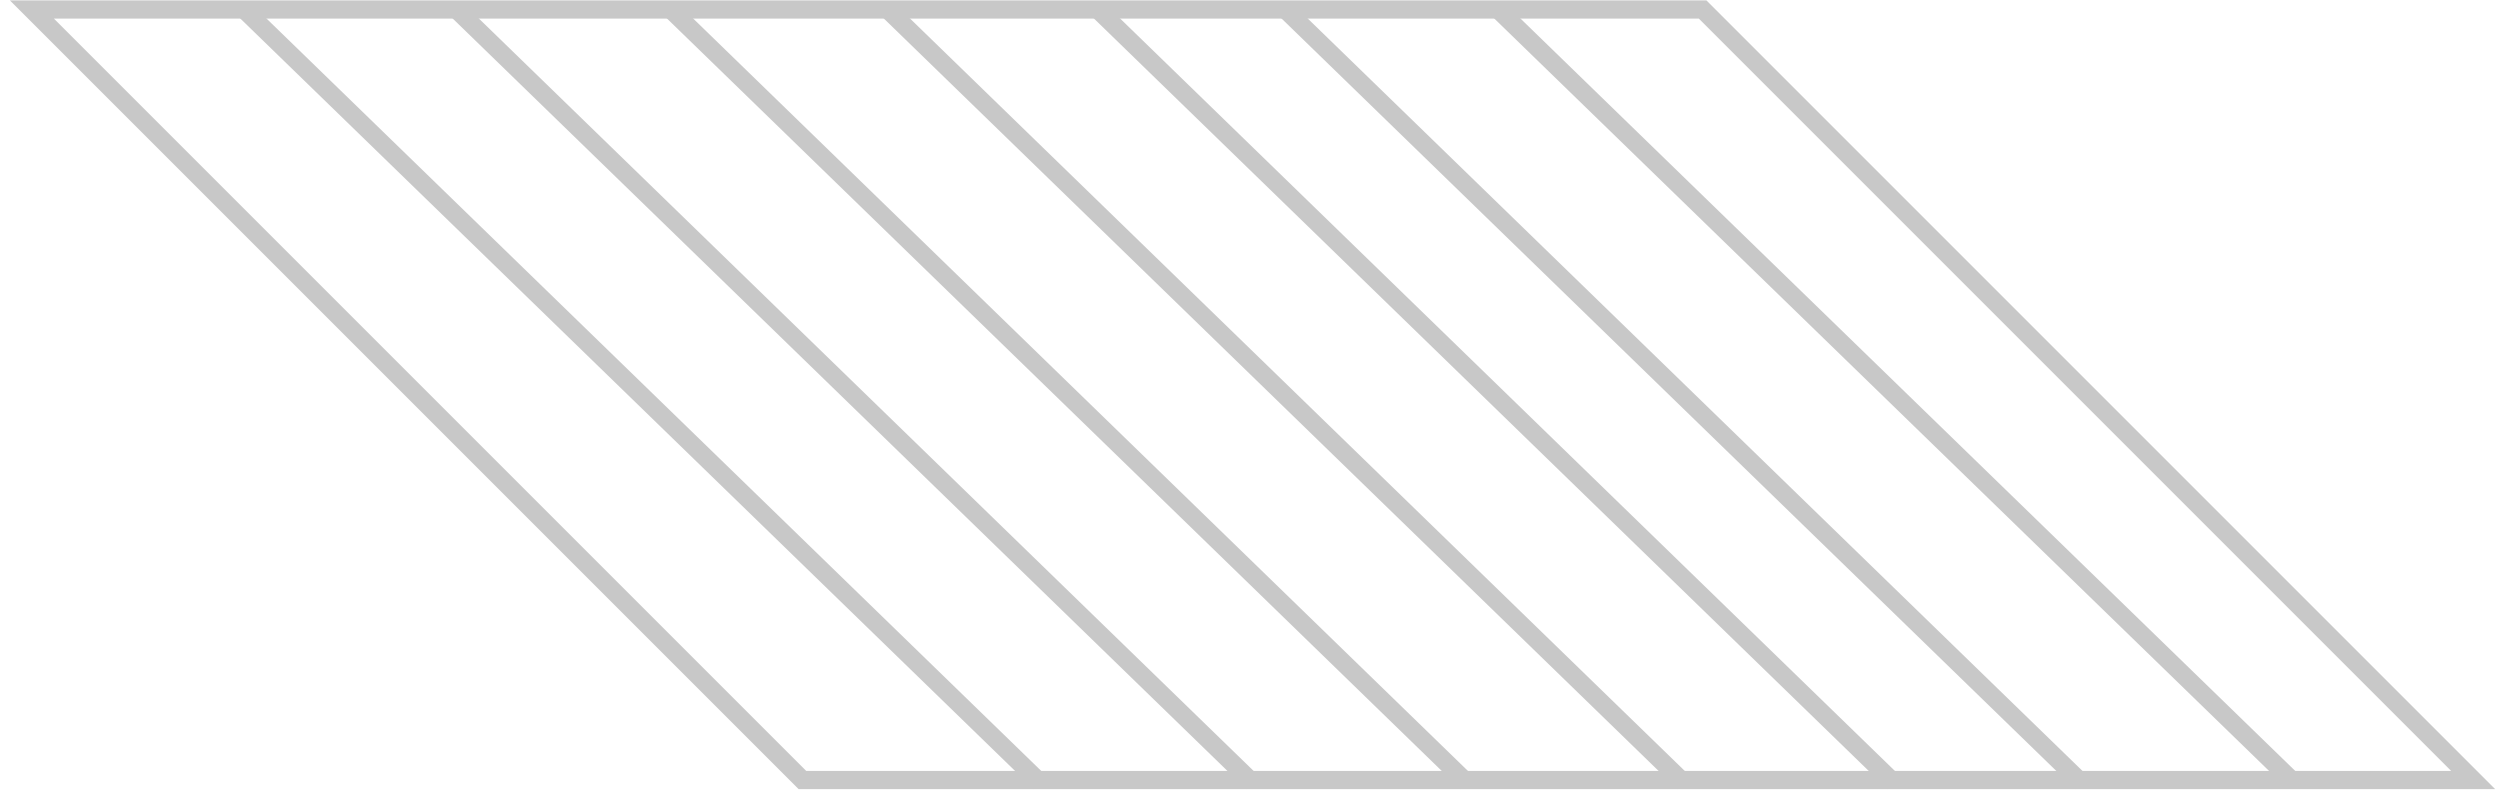 <svg xmlns="http://www.w3.org/2000/svg" width="137" height="44" viewBox="0 0 137 44" fill="none"><path d="M93.304 0.521L1.748 0.521L43.973 42.746L135.529 42.746L93.304 0.521Z" stroke="#C8C8C8"></path><path d="M13.41 0.553L57 42.885" stroke="#C8C8C8"></path><path d="M25.048 0.553L68.638 42.885" stroke="#C8C8C8"></path><path d="M36.792 0.553L80.382 42.885" stroke="#C8C8C8"></path><path d="M48.675 0.553L92.265 42.885" stroke="#C8C8C8"></path><path d="M60.189 0.553L103.78 42.885" stroke="#C8C8C8"></path><path d="M70.47 0.553L114.06 42.885" stroke="#C8C8C8"></path><path d="M81.984 0.414L125.575 42.746" stroke="#C8C8C8"></path></svg>